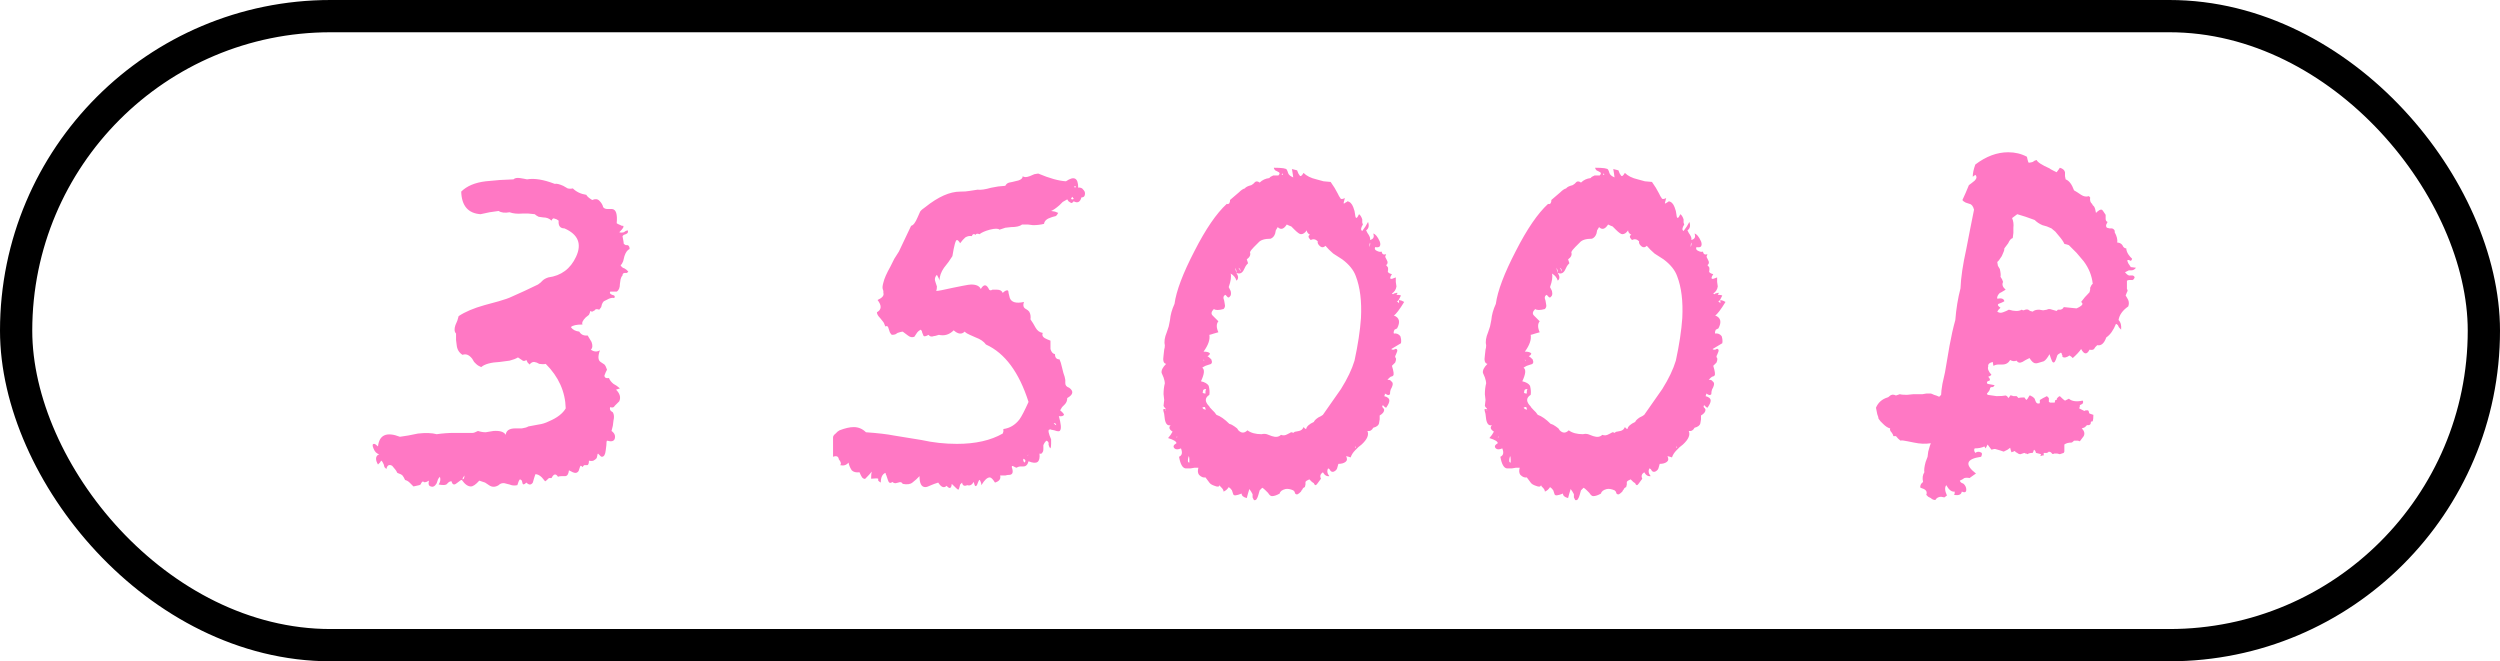 <?xml version="1.0" encoding="UTF-8"?> <svg xmlns="http://www.w3.org/2000/svg" width="155" height="41" viewBox="0 0 155 41" fill="none"><rect x="1" y="1" width="153" height="39" rx="19.5" stroke="black" stroke-width="2"></rect><path d="M23.155 27.8C23.075 27.613 23.088 27.52 23.195 27.52C23.248 27.52 23.328 27.573 23.435 27.68C23.515 26.96 23.968 26.76 24.795 27.08L25.315 27L25.915 26.88C26.395 26.827 26.782 26.84 27.075 26.92C27.448 26.867 27.808 26.84 28.155 26.84H29.315C29.368 26.84 29.475 26.8 29.635 26.72C29.795 26.773 29.955 26.8 30.115 26.8L30.355 26.76L30.595 26.72C30.995 26.693 31.248 26.773 31.355 26.96C31.382 26.693 31.582 26.56 31.955 26.56H32.355C32.542 26.533 32.675 26.493 32.755 26.44L33.395 26.32C33.608 26.293 33.822 26.227 34.035 26.12C34.542 25.907 34.888 25.64 35.075 25.32C35.048 24.28 34.635 23.36 33.835 22.56C33.728 22.587 33.595 22.587 33.435 22.56L33.275 22.48L33.115 22.44C33.008 22.44 32.915 22.493 32.835 22.6L32.795 22.56C32.768 22.533 32.742 22.507 32.715 22.48C32.688 22.427 32.662 22.373 32.635 22.32C32.528 22.4 32.435 22.4 32.355 22.32L32.235 22.24L32.115 22.16C31.982 22.24 31.808 22.307 31.595 22.36L30.995 22.44C30.435 22.467 30.048 22.573 29.835 22.76C29.702 22.707 29.595 22.64 29.515 22.56L29.395 22.44L29.275 22.24C29.088 22 28.888 21.92 28.675 22C28.462 21.867 28.342 21.667 28.315 21.4L28.275 21.08V20.68C28.168 20.573 28.155 20.4 28.235 20.16L28.355 19.88L28.435 19.6C28.835 19.333 29.368 19.107 30.035 18.92L30.915 18.68C31.288 18.573 31.555 18.48 31.715 18.4L32.515 18.04L33.355 17.64L33.515 17.52L33.635 17.4C33.715 17.32 33.835 17.253 33.995 17.2C34.795 17.093 35.368 16.667 35.715 15.92C36.088 15.12 35.848 14.533 34.995 14.16C34.728 14.16 34.608 14 34.635 13.68L34.515 13.6L34.395 13.56C34.315 13.507 34.248 13.547 34.195 13.68C34.062 13.547 33.888 13.48 33.675 13.48L33.395 13.44C33.288 13.387 33.208 13.333 33.155 13.28L32.755 13.24H32.395C32.075 13.267 31.808 13.24 31.595 13.16C31.302 13.213 31.075 13.187 30.915 13.08L30.355 13.16L29.795 13.28C29.022 13.227 28.622 12.76 28.595 11.88C28.942 11.533 29.448 11.32 30.115 11.24L30.995 11.16L31.835 11.12C31.915 11.04 32.048 11.013 32.235 11.04L32.475 11.08L32.675 11.12C33.128 11.04 33.702 11.133 34.395 11.4C34.502 11.373 34.675 11.413 34.915 11.52L35.195 11.68C35.302 11.707 35.408 11.707 35.515 11.68C35.728 11.893 36.008 12.027 36.355 12.08C36.382 12.16 36.502 12.267 36.715 12.4C36.902 12.32 37.048 12.333 37.155 12.44C37.288 12.573 37.368 12.707 37.395 12.84C37.448 12.92 37.542 12.96 37.675 12.96H37.955C38.195 12.987 38.288 13.28 38.235 13.84C38.262 13.867 38.342 13.907 38.475 13.96L38.555 14H38.635C38.662 14.027 38.662 14.067 38.635 14.12C38.608 14.173 38.528 14.267 38.395 14.4C38.475 14.427 38.568 14.427 38.675 14.4L38.795 14.32L38.915 14.28C38.968 14.387 38.928 14.467 38.795 14.52L38.675 14.56L38.595 14.64C38.648 14.907 38.675 15.067 38.675 15.12L38.795 15.2H38.915C38.995 15.227 39.035 15.307 39.035 15.44C38.902 15.493 38.795 15.64 38.715 15.88L38.635 16.2C38.582 16.333 38.528 16.413 38.475 16.44C38.528 16.547 38.608 16.613 38.715 16.64L38.835 16.72L38.955 16.84L38.875 16.92H38.755C38.648 16.92 38.595 16.973 38.595 17.08C38.542 17.133 38.502 17.213 38.475 17.32L38.435 17.6C38.435 17.84 38.368 18 38.235 18.08H37.835C37.782 18.16 37.822 18.227 37.955 18.28L38.075 18.32C38.128 18.373 38.128 18.427 38.075 18.48C37.995 18.453 37.888 18.467 37.755 18.52L37.595 18.6L37.435 18.68C37.382 18.733 37.342 18.8 37.315 18.88L37.275 19.04C37.248 19.067 37.208 19.12 37.155 19.2C36.995 19.147 36.902 19.16 36.875 19.24L36.795 19.28C36.742 19.333 36.675 19.333 36.595 19.28C36.595 19.333 36.568 19.413 36.515 19.52L36.315 19.68C36.128 19.867 36.062 20.013 36.115 20.12C35.742 20.12 35.502 20.173 35.395 20.28C35.502 20.44 35.675 20.533 35.915 20.56C36.022 20.747 36.195 20.827 36.435 20.8L36.555 21L36.675 21.2C36.755 21.413 36.742 21.573 36.635 21.68C36.822 21.813 37.008 21.827 37.195 21.72C37.062 22.093 37.075 22.333 37.235 22.44L37.355 22.52L37.475 22.6C37.528 22.653 37.582 22.76 37.635 22.92L37.555 23.08L37.475 23.28C37.475 23.413 37.568 23.467 37.755 23.44C37.808 23.573 37.902 23.693 38.035 23.8L38.235 23.92L38.435 24.08L38.195 24.16C38.435 24.4 38.502 24.64 38.395 24.88L38.235 25.04L38.115 25.16C38.062 25.267 37.968 25.293 37.835 25.24C37.782 25.373 37.835 25.48 37.995 25.56C38.075 25.693 38.088 25.867 38.035 26.08L37.995 26.4L37.915 26.72C38.102 26.853 38.168 27.013 38.115 27.2C38.062 27.36 37.902 27.4 37.635 27.32C37.608 27.347 37.595 27.44 37.595 27.6L37.555 27.92C37.528 28.187 37.448 28.32 37.315 28.32C37.288 28.32 37.262 28.307 37.235 28.28L37.075 28.12C37.048 28.147 37.035 28.187 37.035 28.24L36.995 28.4L36.915 28.48L36.795 28.56C36.715 28.587 36.622 28.587 36.515 28.56C36.515 28.747 36.475 28.84 36.395 28.84H36.235C36.208 28.84 36.168 28.88 36.115 28.96C36.035 28.853 35.982 28.853 35.955 28.96L35.915 29.08L35.875 29.2C35.822 29.28 35.755 29.32 35.675 29.32C35.595 29.32 35.462 29.267 35.275 29.16C35.248 29.4 35.168 29.52 35.035 29.52H34.835C34.728 29.52 34.648 29.533 34.595 29.56C34.462 29.347 34.328 29.373 34.195 29.64H34.035C33.902 29.773 33.822 29.84 33.795 29.84L33.595 29.6C33.462 29.467 33.328 29.4 33.195 29.4L33.115 29.64L33.035 29.92C32.928 30.08 32.795 30.08 32.635 29.92C32.502 30.053 32.422 30.067 32.395 29.96L32.355 29.8C32.302 29.747 32.262 29.72 32.235 29.72C32.182 29.773 32.128 29.893 32.075 30.08C31.942 30.107 31.822 30.107 31.715 30.08L31.595 30.04L31.435 30C31.222 29.92 31.048 29.947 30.915 30.08C30.702 30.213 30.502 30.213 30.315 30.08L30.075 29.92L29.715 29.8C29.502 30.04 29.328 30.16 29.195 30.16C29.008 30.16 28.822 30.027 28.635 29.76C28.582 29.76 28.528 29.787 28.475 29.84L28.315 29.96C28.155 30.093 28.048 30.053 27.995 29.84C27.915 29.84 27.848 29.867 27.795 29.92L27.755 29.96L27.715 30C27.662 30.08 27.488 30.093 27.195 30.04C27.302 29.88 27.328 29.72 27.275 29.56C27.222 29.613 27.182 29.667 27.155 29.72L27.115 29.84L27.075 29.96C26.968 30.147 26.848 30.213 26.715 30.16C26.582 30.133 26.542 30.013 26.595 29.8L26.435 29.88C26.355 29.907 26.302 29.907 26.275 29.88C26.222 29.827 26.168 29.853 26.115 29.96L26.075 30.04L25.995 30.08C25.968 30.08 25.848 30.107 25.635 30.16L25.515 30.04L25.395 29.92C25.315 29.84 25.222 29.787 25.115 29.76L25.035 29.6L24.955 29.48C24.902 29.427 24.795 29.373 24.635 29.32C24.582 29.213 24.542 29.147 24.515 29.12L24.315 28.88C24.128 28.773 24.008 28.84 23.955 29.08L23.835 28.96L23.795 28.8C23.742 28.667 23.688 28.587 23.635 28.56L23.555 28.68L23.435 28.8C23.355 28.667 23.315 28.547 23.315 28.44C23.315 28.307 23.382 28.213 23.515 28.16C23.355 28.133 23.235 28.013 23.155 27.8ZM28.795 29.48C28.715 29.587 28.675 29.667 28.675 29.72C28.755 29.72 28.795 29.64 28.795 29.48ZM51.649 28.32V27.12C51.649 27.04 51.703 26.96 51.809 26.88L51.929 26.76L52.049 26.68C52.396 26.547 52.689 26.48 52.929 26.48C53.223 26.48 53.476 26.587 53.689 26.8C54.436 26.853 55.009 26.92 55.409 27L57.129 27.28C57.849 27.44 58.583 27.52 59.329 27.52C60.476 27.52 61.423 27.307 62.169 26.88L62.209 26.76V26.6C62.609 26.547 62.943 26.347 63.209 26C63.343 25.813 63.529 25.453 63.769 24.92C63.183 23.08 62.303 21.893 61.129 21.36C60.996 21.173 60.783 21.027 60.489 20.92L60.129 20.76C59.996 20.707 59.889 20.64 59.809 20.56C59.623 20.747 59.396 20.72 59.129 20.48C58.863 20.747 58.556 20.84 58.209 20.76C58.049 20.813 57.943 20.84 57.889 20.84C57.756 20.893 57.649 20.867 57.569 20.76C57.383 20.867 57.276 20.88 57.249 20.8L57.169 20.6C57.169 20.547 57.143 20.493 57.089 20.44C56.983 20.493 56.903 20.56 56.849 20.64L56.769 20.76L56.689 20.88C56.556 20.933 56.423 20.907 56.289 20.8L56.129 20.68L55.969 20.56C55.916 20.56 55.809 20.587 55.649 20.64L55.529 20.72C55.476 20.747 55.396 20.76 55.289 20.76C55.236 20.707 55.196 20.653 55.169 20.6L55.089 20.36C55.063 20.227 54.996 20.187 54.889 20.24C54.836 20.08 54.783 19.973 54.729 19.92L54.569 19.72C54.436 19.587 54.369 19.467 54.369 19.36C54.663 19.2 54.676 18.947 54.409 18.6C54.703 18.467 54.823 18.32 54.769 18.16V18.04L54.729 17.92C54.703 17.84 54.716 17.707 54.769 17.52C54.823 17.28 54.969 16.947 55.209 16.52L55.449 16.04L55.729 15.6C56.103 14.8 56.356 14.267 56.489 14C56.623 13.973 56.756 13.8 56.889 13.48L57.049 13.12C57.103 13.04 57.209 12.947 57.369 12.84C58.169 12.2 58.889 11.88 59.529 11.88C59.769 11.88 59.956 11.867 60.089 11.84L60.609 11.76C60.796 11.787 61.076 11.747 61.449 11.64L61.889 11.56L62.329 11.52C62.383 11.413 62.463 11.347 62.569 11.32L62.769 11.28L62.929 11.24C63.249 11.187 63.409 11.08 63.409 10.92C63.489 11 63.636 11 63.849 10.92L64.129 10.8L64.369 10.76C65.063 11.053 65.636 11.213 66.089 11.24C66.596 10.893 66.849 11.027 66.849 11.64C66.903 11.613 66.983 11.627 67.089 11.68C67.169 11.76 67.223 11.827 67.249 11.88C67.276 11.96 67.276 12.04 67.249 12.12C67.223 12.2 67.156 12.24 67.049 12.24C66.969 12.533 66.809 12.613 66.569 12.48C66.489 12.587 66.423 12.613 66.369 12.56L66.249 12.48L66.169 12.36L65.889 12.52L65.689 12.72C65.476 12.907 65.303 13.027 65.169 13.08L65.409 13.12L65.609 13.2C65.556 13.307 65.503 13.373 65.449 13.4L65.289 13.44L65.169 13.48C64.903 13.56 64.756 13.693 64.729 13.88C64.516 13.933 64.289 13.96 64.049 13.96L63.729 13.92H63.369C63.236 14.027 63.009 14.08 62.689 14.08L62.329 14.12L61.969 14.24C61.889 14.16 61.689 14.16 61.369 14.24C61.076 14.32 60.863 14.413 60.729 14.52C60.596 14.467 60.516 14.48 60.489 14.56C60.383 14.48 60.303 14.507 60.249 14.64C60.116 14.613 59.983 14.64 59.849 14.72L59.689 14.88L59.529 15.08C59.449 14.947 59.383 14.88 59.329 14.88C59.249 14.88 59.156 15.213 59.049 15.88L58.809 16.24L58.529 16.6C58.343 16.867 58.249 17.133 58.249 17.4C58.249 17.347 58.196 17.227 58.089 17.04C57.956 17.173 57.929 17.333 58.009 17.52L58.089 17.76C58.089 17.867 58.076 17.96 58.049 18.04C58.156 18.04 58.503 17.973 59.089 17.84L59.689 17.72C59.956 17.667 60.129 17.64 60.209 17.64C60.529 17.64 60.729 17.733 60.809 17.92C60.996 17.6 61.169 17.613 61.329 17.96C61.383 18.013 61.449 18.013 61.529 17.96H61.809C61.996 17.96 62.116 18.027 62.169 18.16C62.276 18.053 62.369 18 62.449 18C62.503 18 62.529 18.053 62.529 18.16L62.569 18.32L62.609 18.48C62.716 18.747 63.009 18.827 63.489 18.72C63.409 18.933 63.449 19.08 63.609 19.16L63.729 19.24L63.809 19.32C63.889 19.453 63.916 19.613 63.889 19.8L64.049 20.04L64.209 20.32C64.316 20.507 64.463 20.613 64.649 20.64C64.596 20.773 64.636 20.88 64.769 20.96L64.929 21.04L65.129 21.12V21.64C65.183 21.827 65.276 21.933 65.409 21.96C65.409 22.173 65.503 22.28 65.689 22.28C65.743 22.387 65.796 22.56 65.849 22.8L65.929 23.12L66.009 23.36L66.049 23.56V23.76C66.049 23.893 66.129 23.987 66.289 24.04C66.583 24.253 66.543 24.467 66.169 24.68C66.169 24.84 66.116 24.973 66.009 25.08L65.849 25.24L65.729 25.44C65.889 25.573 65.969 25.667 65.969 25.72C65.916 25.8 65.809 25.827 65.649 25.8C65.783 26.28 65.809 26.573 65.729 26.68C65.703 26.76 65.583 26.76 65.369 26.68L65.169 26.64C65.143 26.613 65.103 26.613 65.049 26.64C64.969 26.667 65.009 26.867 65.169 27.24V27.52C65.169 27.653 65.156 27.747 65.129 27.8C65.076 27.747 65.049 27.707 65.049 27.68L65.009 27.56C65.036 27.453 64.996 27.373 64.889 27.32C64.809 27.373 64.743 27.467 64.689 27.6V27.84C64.689 27.947 64.663 28.027 64.609 28.08C64.583 28.133 64.529 28.147 64.449 28.12C64.476 28.387 64.436 28.56 64.329 28.64C64.223 28.72 64.036 28.707 63.769 28.6C63.716 28.813 63.609 28.92 63.449 28.92H63.249C63.196 28.92 63.116 28.947 63.009 29L62.929 28.96L62.849 28.92C62.769 28.867 62.729 28.88 62.729 28.96C62.836 29.253 62.796 29.413 62.609 29.44C62.503 29.44 62.409 29.453 62.329 29.48H62.009C62.063 29.693 61.956 29.84 61.689 29.92C61.556 29.707 61.449 29.6 61.369 29.6C61.209 29.6 61.036 29.76 60.849 30.08C60.849 30 60.823 29.907 60.769 29.8C60.743 29.72 60.703 29.747 60.649 29.88C60.596 30.04 60.556 30.12 60.529 30.12C60.503 30.147 60.476 30.147 60.449 30.12C60.423 30.067 60.396 29.987 60.369 29.88C60.263 30.067 60.129 30.133 59.969 30.08C59.783 30.16 59.676 30.107 59.649 29.92L59.529 30.04L59.489 30.2C59.463 30.307 59.436 30.36 59.409 30.36C59.383 30.36 59.249 30.24 59.009 30C58.983 30.293 58.876 30.333 58.689 30.12C58.529 30.28 58.356 30.213 58.169 29.92L57.929 30L57.729 30.08C57.569 30.16 57.449 30.2 57.369 30.2C57.129 30.2 57.009 29.973 57.009 29.52L56.809 29.72L56.569 29.92C56.436 30.027 56.236 30.053 55.969 30C55.916 29.893 55.823 29.867 55.689 29.92L55.529 29.96C55.449 29.96 55.383 29.933 55.329 29.88C55.196 29.987 55.103 29.947 55.049 29.76L54.969 29.52C54.969 29.493 54.956 29.467 54.929 29.44C54.929 29.387 54.916 29.347 54.889 29.32C54.703 29.4 54.609 29.6 54.609 29.92C54.556 29.893 54.503 29.853 54.449 29.8V29.68C54.423 29.653 54.276 29.653 54.009 29.68C54.009 29.467 54.023 29.32 54.049 29.24C53.969 29.347 53.836 29.493 53.649 29.68C53.596 29.707 53.529 29.68 53.449 29.6C53.396 29.52 53.343 29.413 53.289 29.28C53.076 29.307 52.916 29.267 52.809 29.16C52.703 29 52.636 28.84 52.609 28.68C52.476 28.84 52.303 28.893 52.089 28.84C52.169 28.76 52.143 28.64 52.009 28.48C51.983 28.293 51.863 28.24 51.649 28.32ZM63.529 28.68C63.609 28.573 63.583 28.493 63.449 28.44C63.423 28.547 63.449 28.627 63.529 28.68ZM66.409 12.32L66.449 12.36H66.529L66.569 12.32C66.569 12.293 66.556 12.28 66.529 12.28L66.489 12.2C66.436 12.253 66.409 12.293 66.409 12.32ZM65.489 26.36C65.463 26.253 65.409 26.213 65.329 26.24C65.356 26.267 65.383 26.293 65.409 26.32C65.436 26.347 65.463 26.36 65.489 26.36ZM66.609 11.56C66.609 11.587 66.623 11.613 66.649 11.64L66.689 11.6C66.689 11.52 66.663 11.507 66.609 11.56ZM63.689 28.24C63.716 28.24 63.743 28.227 63.769 28.2C63.743 28.2 63.716 28.213 63.689 28.24ZM72.14 23.4L72.02 23.12C71.993 22.96 72.087 22.773 72.3 22.56C72.14 22.533 72.087 22.36 72.14 22.04L72.18 21.68C72.207 21.6 72.22 21.507 72.22 21.4C72.167 21.187 72.207 20.92 72.34 20.6L72.46 20.24L72.54 19.84C72.567 19.52 72.66 19.187 72.82 18.84C72.927 18.04 73.34 16.947 74.06 15.56C74.753 14.2 75.42 13.227 76.06 12.64C76.113 12.667 76.167 12.653 76.22 12.6L76.26 12.48V12.4L76.54 12.16L76.82 11.92C76.953 11.787 77.073 11.707 77.18 11.68C77.233 11.6 77.367 11.533 77.58 11.48L77.7 11.4L77.82 11.28C77.9 11.227 77.993 11.24 78.1 11.32C78.26 11.16 78.46 11.067 78.7 11.04C78.727 10.987 78.807 10.933 78.94 10.88H79.26C79.367 10.773 79.353 10.693 79.22 10.64L79.06 10.56C79.007 10.507 78.98 10.453 78.98 10.4C79.487 10.4 79.753 10.44 79.78 10.52L79.82 10.6L79.86 10.72C79.887 10.827 79.993 10.92 80.18 11L80.14 10.72L80.1 10.48L80.42 10.56L80.5 10.76L80.58 10.88C80.633 10.96 80.713 10.907 80.82 10.72C81.007 10.907 81.273 11.04 81.62 11.12L82.06 11.24L82.5 11.28L82.74 11.64L82.94 12L83.02 12.16L83.1 12.28C83.127 12.36 83.22 12.36 83.38 12.28L83.34 12.44L83.3 12.6C83.327 12.627 83.367 12.613 83.42 12.56L83.5 12.52L83.54 12.48C83.7 12.507 83.82 12.627 83.9 12.84L83.98 13.08L84.02 13.32C84.047 13.587 84.127 13.573 84.26 13.28C84.34 13.333 84.407 13.44 84.46 13.6V13.8L84.5 13.92C84.367 14.133 84.353 14.267 84.46 14.32L84.66 14.04L84.82 13.76C84.9 14 84.86 14.173 84.7 14.28L84.78 14.44L84.86 14.56C84.94 14.693 84.967 14.8 84.94 14.88C85.153 14.827 85.22 14.693 85.14 14.48C85.273 14.507 85.407 14.667 85.54 14.96C85.593 15.093 85.593 15.2 85.54 15.28C85.487 15.333 85.393 15.347 85.26 15.32C85.207 15.427 85.247 15.507 85.38 15.56C85.487 15.613 85.58 15.627 85.66 15.6C85.687 15.76 85.78 15.813 85.94 15.76C85.887 15.867 85.873 15.933 85.9 15.96L85.98 16.12C86.06 16.253 86.047 16.36 85.94 16.44C85.993 16.493 86.033 16.547 86.06 16.6V16.76C86.007 16.867 86.087 16.947 86.3 17C86.193 17.16 86.167 17.253 86.22 17.28C86.247 17.307 86.353 17.28 86.54 17.2V17.48L86.58 17.76C86.553 17.947 86.46 18.093 86.3 18.2C86.353 18.253 86.393 18.253 86.42 18.2L86.58 18.16C86.66 18.133 86.66 18.173 86.58 18.28C86.713 18.28 86.807 18.293 86.86 18.32L86.74 18.56C86.687 18.667 86.633 18.693 86.58 18.64L86.66 18.72L86.74 18.8V18.6L86.9 18.64L87.06 18.72C86.767 19.2 86.553 19.48 86.42 19.56C86.767 19.693 86.833 19.96 86.62 20.36L86.54 20.4L86.46 20.44C86.407 20.547 86.393 20.627 86.42 20.68C86.58 20.653 86.713 20.707 86.82 20.84C86.873 21 86.887 21.147 86.86 21.28L86.26 21.64C86.287 21.667 86.313 21.68 86.34 21.68H86.42C86.5 21.627 86.553 21.613 86.58 21.64C86.633 21.667 86.647 21.72 86.62 21.8L86.54 22C86.487 22.08 86.487 22.147 86.54 22.2C86.567 22.253 86.553 22.347 86.5 22.48L86.3 22.68C86.407 23.027 86.433 23.227 86.38 23.28L86.34 23.32L86.22 23.36C86.14 23.413 86.073 23.48 86.02 23.56C86.127 23.533 86.207 23.56 86.26 23.64C86.34 23.693 86.367 23.773 86.34 23.88L86.3 24L86.22 24.16C86.193 24.24 86.18 24.333 86.18 24.44C86.127 24.493 86.073 24.507 86.02 24.48L85.94 24.44L85.86 24.4V24.48L85.82 24.56C86.033 24.613 86.14 24.707 86.14 24.84C86.14 24.947 86.073 25.093 85.94 25.28L85.86 25.24C85.807 25.187 85.767 25.147 85.74 25.12C85.687 25.173 85.687 25.227 85.74 25.28L85.78 25.32L85.82 25.4C85.82 25.533 85.727 25.653 85.54 25.76V26L85.5 26.24C85.473 26.373 85.353 26.467 85.14 26.52C85.06 26.68 84.94 26.747 84.78 26.72C84.887 26.96 84.767 27.24 84.42 27.56L84.22 27.72L84.02 27.92C83.887 28.053 83.793 28.2 83.74 28.36L83.62 28.32L83.46 28.28C83.54 28.44 83.527 28.56 83.42 28.64C83.313 28.72 83.167 28.76 82.98 28.76L82.9 29.04C82.873 29.12 82.807 29.187 82.7 29.24C82.62 29.267 82.553 29.253 82.5 29.2L82.42 29.08L82.34 29.04C82.26 29.2 82.287 29.36 82.42 29.52C82.26 29.547 82.127 29.467 82.02 29.28C81.86 29.387 81.82 29.52 81.9 29.68C81.713 29.947 81.607 30.08 81.58 30.08C81.527 30.08 81.487 30.04 81.46 29.96L81.34 29.88L81.18 29.72C81.047 29.773 80.967 29.827 80.94 29.88V30.04L80.9 30.2C80.82 30.227 80.767 30.28 80.74 30.36L80.7 30.4L80.66 30.48C80.58 30.56 80.513 30.613 80.46 30.64C80.407 30.667 80.353 30.653 80.3 30.6L80.26 30.48L80.18 30.4C79.993 30.32 79.833 30.293 79.7 30.32C79.487 30.373 79.367 30.467 79.34 30.6C79.153 30.707 78.993 30.76 78.86 30.76C78.78 30.76 78.7 30.693 78.62 30.56L78.46 30.4C78.38 30.32 78.313 30.267 78.26 30.24L78.1 30.4L78.02 30.68C77.993 30.787 77.953 30.88 77.9 30.96C77.847 31.013 77.793 31.027 77.74 31L77.66 30.84V30.64C77.607 30.533 77.54 30.427 77.46 30.32C77.407 30.48 77.353 30.667 77.3 30.88C77.087 30.827 76.98 30.733 76.98 30.6C76.66 30.733 76.487 30.747 76.46 30.64L76.42 30.52L76.38 30.4C76.327 30.32 76.26 30.253 76.18 30.2C76.1 30.333 75.993 30.427 75.86 30.48C75.86 30.4 75.82 30.32 75.74 30.24L75.66 30.16L75.62 30.08C75.593 30.187 75.487 30.2 75.3 30.12C75.14 30.067 75.033 30 74.98 29.92L74.86 29.76L74.74 29.6C74.607 29.627 74.473 29.573 74.34 29.44C74.26 29.333 74.247 29.187 74.3 29H74.06L73.82 29.04H73.5C73.313 29.013 73.18 28.773 73.1 28.32C73.287 28.24 73.327 28.067 73.22 27.8C73.033 27.88 72.9 27.88 72.82 27.8C72.713 27.693 72.753 27.587 72.94 27.48C72.94 27.373 72.767 27.267 72.42 27.16L72.58 26.96L72.7 26.76C72.487 26.627 72.447 26.493 72.58 26.36C72.393 26.413 72.273 26.293 72.22 26L72.18 25.68C72.18 25.653 72.167 25.6 72.14 25.52C72.14 25.467 72.127 25.427 72.1 25.4L72.18 25.36H72.26V25.48C72.287 25.453 72.287 25.4 72.26 25.32L72.18 25.24L72.14 25.16L72.18 24.8L72.14 24.44C72.14 24.2 72.167 23.973 72.22 23.76C72.22 23.68 72.193 23.56 72.14 23.4ZM74.94 23.92C74.993 24.133 75.007 24.32 74.98 24.48C74.687 24.667 74.687 24.907 74.98 25.2C74.98 25.227 75.047 25.307 75.18 25.44L75.3 25.56L75.42 25.72C75.66 25.8 75.927 25.987 76.22 26.28C76.327 26.307 76.433 26.36 76.54 26.44L76.7 26.56L76.78 26.68C76.967 26.867 77.153 26.867 77.34 26.68C77.553 26.84 77.847 26.92 78.22 26.92C78.327 26.893 78.433 26.893 78.54 26.92L78.86 27.04C79.1 27.12 79.287 27.093 79.42 26.96C79.553 27.013 79.687 27 79.82 26.92L79.98 26.84C80.033 26.787 80.1 26.787 80.18 26.84C80.233 26.787 80.287 26.76 80.34 26.76L80.54 26.72C80.673 26.693 80.767 26.613 80.82 26.48C80.847 26.507 80.873 26.533 80.9 26.56C80.927 26.587 80.953 26.6 80.98 26.6C81.007 26.44 81.167 26.293 81.46 26.16C81.487 26.08 81.58 25.987 81.74 25.88L81.9 25.8L82.02 25.72L82.58 24.92L83.14 24.12C83.54 23.48 83.82 22.893 83.98 22.36C84.193 21.373 84.327 20.493 84.38 19.72C84.433 18.68 84.327 17.813 84.06 17.12C83.927 16.747 83.647 16.4 83.22 16.08L82.66 15.72C82.473 15.56 82.313 15.4 82.18 15.24C82.073 15.347 81.967 15.36 81.86 15.28C81.727 15.173 81.673 15.067 81.7 14.96C81.567 14.827 81.42 14.8 81.26 14.88C81.1 14.72 81.087 14.613 81.22 14.56C81.087 14.48 81.02 14.387 81.02 14.28C80.913 14.44 80.793 14.52 80.66 14.52C80.58 14.52 80.447 14.427 80.26 14.24L80.06 14.04C79.98 14.013 79.887 13.973 79.78 13.92C79.593 14.213 79.407 14.267 79.22 14.08L79.1 14.28L79.06 14.48C79.007 14.64 78.913 14.747 78.78 14.8C78.407 14.8 78.153 14.88 78.02 15.04L77.9 15.16L77.74 15.32C77.607 15.453 77.527 15.56 77.5 15.64C77.553 15.8 77.487 15.947 77.3 16.08L77.38 16.32C77.3 16.4 77.247 16.467 77.22 16.52L77.1 16.76C76.993 16.947 76.847 17 76.66 16.92C76.793 17.133 76.793 17.293 76.66 17.4C76.607 17.213 76.487 17.067 76.3 16.96C76.353 17.147 76.313 17.427 76.18 17.8C76.207 17.853 76.247 17.933 76.3 18.04C76.327 18.147 76.327 18.24 76.3 18.32C76.247 18.4 76.207 18.44 76.18 18.44C76.153 18.467 76.087 18.413 75.98 18.28C75.847 18.333 75.82 18.453 75.9 18.64L75.94 18.88C75.967 18.987 75.94 19.08 75.86 19.16C75.567 19.24 75.367 19.24 75.26 19.16C75.1 19.32 75.073 19.453 75.18 19.56L75.34 19.72L75.54 19.92C75.407 20.08 75.407 20.307 75.54 20.6L75.26 20.68C75.1 20.733 75.007 20.76 74.98 20.76C75.033 21.053 74.913 21.4 74.62 21.8C74.833 21.8 74.967 21.84 75.02 21.92C74.993 22 74.94 22.053 74.86 22.08C74.913 22.107 74.993 22.173 75.1 22.28C75.18 22.467 75.14 22.573 74.98 22.6L74.74 22.68C74.633 22.733 74.567 22.773 74.54 22.8C74.7 22.907 74.673 23.187 74.46 23.64C74.7 23.693 74.86 23.787 74.94 23.92ZM74.78 24.12C74.7 24.12 74.647 24.133 74.62 24.16C74.593 24.187 74.58 24.227 74.58 24.28C74.553 24.307 74.553 24.333 74.58 24.36C74.607 24.387 74.66 24.4 74.74 24.4V24.24L74.78 24.12ZM74.7 25.24H74.62L74.54 25.28L74.62 25.36L74.74 25.4C74.767 25.4 74.767 25.387 74.74 25.36C74.74 25.307 74.727 25.267 74.7 25.24ZM73.74 28.68V28.48C73.74 28.373 73.727 28.307 73.7 28.28C73.62 28.547 73.633 28.68 73.74 28.68ZM76.66 16.92V16.8C76.66 16.773 76.633 16.707 76.58 16.6C76.58 16.653 76.607 16.76 76.66 16.92ZM76.78 16.6L76.86 16.72L76.9 16.84C76.927 16.733 76.887 16.653 76.78 16.6ZM84.9 15.32C84.953 15.187 84.967 15.093 84.94 15.04C84.913 15.093 84.9 15.187 84.9 15.32ZM74.66 22.4C74.66 22.347 74.647 22.307 74.62 22.28C74.62 22.333 74.633 22.373 74.66 22.4ZM79.54 10.84C79.54 10.787 79.527 10.76 79.5 10.76C79.447 10.813 79.46 10.84 79.54 10.84ZM72.94 27.12H72.98V27.04L72.94 27.12ZM84.02 27.68V27.76H84.06C84.06 27.707 84.047 27.68 84.02 27.68ZM92.062 23.4L91.942 23.12C91.915 22.96 92.008 22.773 92.222 22.56C92.062 22.533 92.008 22.36 92.062 22.04L92.102 21.68C92.129 21.6 92.142 21.507 92.142 21.4C92.088 21.187 92.129 20.92 92.262 20.6L92.382 20.24L92.462 19.84C92.489 19.52 92.582 19.187 92.742 18.84C92.849 18.04 93.262 16.947 93.982 15.56C94.675 14.2 95.342 13.227 95.982 12.64C96.035 12.667 96.088 12.653 96.142 12.6L96.182 12.48V12.4L96.462 12.16L96.742 11.92C96.875 11.787 96.995 11.707 97.102 11.68C97.155 11.6 97.288 11.533 97.502 11.48L97.622 11.4L97.742 11.28C97.822 11.227 97.915 11.24 98.022 11.32C98.182 11.16 98.382 11.067 98.622 11.04C98.648 10.987 98.728 10.933 98.862 10.88H99.182C99.288 10.773 99.275 10.693 99.142 10.64L98.982 10.56C98.928 10.507 98.902 10.453 98.902 10.4C99.409 10.4 99.675 10.44 99.702 10.52L99.742 10.6L99.782 10.72C99.808 10.827 99.915 10.92 100.102 11L100.062 10.72L100.022 10.48L100.342 10.56L100.422 10.76L100.502 10.88C100.555 10.96 100.635 10.907 100.742 10.72C100.929 10.907 101.195 11.04 101.542 11.12L101.982 11.24L102.422 11.28L102.662 11.64L102.862 12L102.942 12.16L103.022 12.28C103.049 12.36 103.142 12.36 103.302 12.28L103.262 12.44L103.222 12.6C103.249 12.627 103.289 12.613 103.342 12.56L103.422 12.52L103.462 12.48C103.622 12.507 103.742 12.627 103.822 12.84L103.902 13.08L103.942 13.32C103.969 13.587 104.049 13.573 104.182 13.28C104.262 13.333 104.329 13.44 104.382 13.6V13.8L104.422 13.92C104.289 14.133 104.275 14.267 104.382 14.32L104.582 14.04L104.742 13.76C104.822 14 104.782 14.173 104.622 14.28L104.702 14.44L104.782 14.56C104.862 14.693 104.889 14.8 104.862 14.88C105.075 14.827 105.142 14.693 105.062 14.48C105.195 14.507 105.329 14.667 105.462 14.96C105.515 15.093 105.515 15.2 105.462 15.28C105.409 15.333 105.315 15.347 105.182 15.32C105.129 15.427 105.169 15.507 105.302 15.56C105.409 15.613 105.502 15.627 105.582 15.6C105.609 15.76 105.702 15.813 105.862 15.76C105.809 15.867 105.795 15.933 105.822 15.96L105.902 16.12C105.982 16.253 105.969 16.36 105.862 16.44C105.915 16.493 105.955 16.547 105.982 16.6V16.76C105.929 16.867 106.009 16.947 106.222 17C106.115 17.16 106.089 17.253 106.142 17.28C106.169 17.307 106.275 17.28 106.462 17.2V17.48L106.502 17.76C106.475 17.947 106.382 18.093 106.222 18.2C106.275 18.253 106.315 18.253 106.342 18.2L106.502 18.16C106.582 18.133 106.582 18.173 106.502 18.28C106.635 18.28 106.729 18.293 106.782 18.32L106.662 18.56C106.609 18.667 106.555 18.693 106.502 18.64L106.582 18.72L106.662 18.8V18.6L106.822 18.64L106.982 18.72C106.689 19.2 106.475 19.48 106.342 19.56C106.689 19.693 106.755 19.96 106.542 20.36L106.462 20.4L106.382 20.44C106.329 20.547 106.315 20.627 106.342 20.68C106.502 20.653 106.635 20.707 106.742 20.84C106.795 21 106.809 21.147 106.782 21.28L106.182 21.64C106.209 21.667 106.235 21.68 106.262 21.68H106.342C106.422 21.627 106.475 21.613 106.502 21.64C106.555 21.667 106.569 21.72 106.542 21.8L106.462 22C106.409 22.08 106.409 22.147 106.462 22.2C106.489 22.253 106.475 22.347 106.422 22.48L106.222 22.68C106.329 23.027 106.355 23.227 106.302 23.28L106.262 23.32L106.142 23.36C106.062 23.413 105.995 23.48 105.942 23.56C106.049 23.533 106.129 23.56 106.182 23.64C106.262 23.693 106.289 23.773 106.262 23.88L106.222 24L106.142 24.16C106.115 24.24 106.102 24.333 106.102 24.44C106.049 24.493 105.995 24.507 105.942 24.48L105.862 24.44L105.782 24.4V24.48L105.742 24.56C105.955 24.613 106.062 24.707 106.062 24.84C106.062 24.947 105.995 25.093 105.862 25.28L105.782 25.24C105.729 25.187 105.689 25.147 105.662 25.12C105.609 25.173 105.609 25.227 105.662 25.28L105.702 25.32L105.742 25.4C105.742 25.533 105.649 25.653 105.462 25.76V26L105.422 26.24C105.395 26.373 105.275 26.467 105.062 26.52C104.982 26.68 104.862 26.747 104.702 26.72C104.809 26.96 104.689 27.24 104.342 27.56L104.142 27.72L103.942 27.92C103.809 28.053 103.715 28.2 103.662 28.36L103.542 28.32L103.382 28.28C103.462 28.44 103.449 28.56 103.342 28.64C103.235 28.72 103.089 28.76 102.902 28.76L102.822 29.04C102.795 29.12 102.729 29.187 102.622 29.24C102.542 29.267 102.475 29.253 102.422 29.2L102.342 29.08L102.262 29.04C102.182 29.2 102.209 29.36 102.342 29.52C102.182 29.547 102.049 29.467 101.942 29.28C101.782 29.387 101.742 29.52 101.822 29.68C101.635 29.947 101.529 30.08 101.502 30.08C101.449 30.08 101.409 30.04 101.382 29.96L101.262 29.88L101.102 29.72C100.969 29.773 100.889 29.827 100.862 29.88V30.04L100.822 30.2C100.742 30.227 100.689 30.28 100.662 30.36L100.622 30.4L100.582 30.48C100.502 30.56 100.435 30.613 100.382 30.64C100.329 30.667 100.275 30.653 100.222 30.6L100.182 30.48L100.102 30.4C99.915 30.32 99.755 30.293 99.622 30.32C99.409 30.373 99.288 30.467 99.262 30.6C99.075 30.707 98.915 30.76 98.782 30.76C98.702 30.76 98.622 30.693 98.542 30.56L98.382 30.4C98.302 30.32 98.235 30.267 98.182 30.24L98.022 30.4L97.942 30.68C97.915 30.787 97.875 30.88 97.822 30.96C97.769 31.013 97.715 31.027 97.662 31L97.582 30.84V30.64C97.528 30.533 97.462 30.427 97.382 30.32C97.329 30.48 97.275 30.667 97.222 30.88C97.008 30.827 96.902 30.733 96.902 30.6C96.582 30.733 96.409 30.747 96.382 30.64L96.342 30.52L96.302 30.4C96.249 30.32 96.182 30.253 96.102 30.2C96.022 30.333 95.915 30.427 95.782 30.48C95.782 30.4 95.742 30.32 95.662 30.24L95.582 30.16L95.542 30.08C95.515 30.187 95.409 30.2 95.222 30.12C95.062 30.067 94.955 30 94.902 29.92L94.782 29.76L94.662 29.6C94.528 29.627 94.395 29.573 94.262 29.44C94.182 29.333 94.168 29.187 94.222 29H93.982L93.742 29.04H93.422C93.235 29.013 93.102 28.773 93.022 28.32C93.209 28.24 93.249 28.067 93.142 27.8C92.955 27.88 92.822 27.88 92.742 27.8C92.635 27.693 92.675 27.587 92.862 27.48C92.862 27.373 92.689 27.267 92.342 27.16L92.502 26.96L92.622 26.76C92.409 26.627 92.368 26.493 92.502 26.36C92.315 26.413 92.195 26.293 92.142 26L92.102 25.68C92.102 25.653 92.088 25.6 92.062 25.52C92.062 25.467 92.049 25.427 92.022 25.4L92.102 25.36H92.182V25.48C92.209 25.453 92.209 25.4 92.182 25.32L92.102 25.24L92.062 25.16L92.102 24.8L92.062 24.44C92.062 24.2 92.088 23.973 92.142 23.76C92.142 23.68 92.115 23.56 92.062 23.4ZM94.862 23.92C94.915 24.133 94.928 24.32 94.902 24.48C94.609 24.667 94.609 24.907 94.902 25.2C94.902 25.227 94.969 25.307 95.102 25.44L95.222 25.56L95.342 25.72C95.582 25.8 95.849 25.987 96.142 26.28C96.249 26.307 96.355 26.36 96.462 26.44L96.622 26.56L96.702 26.68C96.888 26.867 97.075 26.867 97.262 26.68C97.475 26.84 97.769 26.92 98.142 26.92C98.249 26.893 98.355 26.893 98.462 26.92L98.782 27.04C99.022 27.12 99.209 27.093 99.342 26.96C99.475 27.013 99.609 27 99.742 26.92L99.902 26.84C99.955 26.787 100.022 26.787 100.102 26.84C100.155 26.787 100.209 26.76 100.262 26.76L100.462 26.72C100.595 26.693 100.689 26.613 100.742 26.48C100.769 26.507 100.795 26.533 100.822 26.56C100.849 26.587 100.875 26.6 100.902 26.6C100.929 26.44 101.089 26.293 101.382 26.16C101.409 26.08 101.502 25.987 101.662 25.88L101.822 25.8L101.942 25.72L102.502 24.92L103.062 24.12C103.462 23.48 103.742 22.893 103.902 22.36C104.115 21.373 104.249 20.493 104.302 19.72C104.355 18.68 104.249 17.813 103.982 17.12C103.849 16.747 103.569 16.4 103.142 16.08L102.582 15.72C102.395 15.56 102.235 15.4 102.102 15.24C101.995 15.347 101.889 15.36 101.782 15.28C101.649 15.173 101.595 15.067 101.622 14.96C101.489 14.827 101.342 14.8 101.182 14.88C101.022 14.72 101.009 14.613 101.142 14.56C101.009 14.48 100.942 14.387 100.942 14.28C100.835 14.44 100.715 14.52 100.582 14.52C100.502 14.52 100.369 14.427 100.182 14.24L99.982 14.04C99.902 14.013 99.808 13.973 99.702 13.92C99.515 14.213 99.329 14.267 99.142 14.08L99.022 14.28L98.982 14.48C98.928 14.64 98.835 14.747 98.702 14.8C98.329 14.8 98.075 14.88 97.942 15.04L97.822 15.16L97.662 15.32C97.528 15.453 97.448 15.56 97.422 15.64C97.475 15.8 97.409 15.947 97.222 16.08L97.302 16.32C97.222 16.4 97.168 16.467 97.142 16.52L97.022 16.76C96.915 16.947 96.769 17 96.582 16.92C96.715 17.133 96.715 17.293 96.582 17.4C96.528 17.213 96.409 17.067 96.222 16.96C96.275 17.147 96.235 17.427 96.102 17.8C96.129 17.853 96.168 17.933 96.222 18.04C96.249 18.147 96.249 18.24 96.222 18.32C96.168 18.4 96.129 18.44 96.102 18.44C96.075 18.467 96.008 18.413 95.902 18.28C95.769 18.333 95.742 18.453 95.822 18.64L95.862 18.88C95.888 18.987 95.862 19.08 95.782 19.16C95.489 19.24 95.288 19.24 95.182 19.16C95.022 19.32 94.995 19.453 95.102 19.56L95.262 19.72L95.462 19.92C95.329 20.08 95.329 20.307 95.462 20.6L95.182 20.68C95.022 20.733 94.928 20.76 94.902 20.76C94.955 21.053 94.835 21.4 94.542 21.8C94.755 21.8 94.888 21.84 94.942 21.92C94.915 22 94.862 22.053 94.782 22.08C94.835 22.107 94.915 22.173 95.022 22.28C95.102 22.467 95.062 22.573 94.902 22.6L94.662 22.68C94.555 22.733 94.489 22.773 94.462 22.8C94.622 22.907 94.595 23.187 94.382 23.64C94.622 23.693 94.782 23.787 94.862 23.92ZM94.702 24.12C94.622 24.12 94.569 24.133 94.542 24.16C94.515 24.187 94.502 24.227 94.502 24.28C94.475 24.307 94.475 24.333 94.502 24.36C94.528 24.387 94.582 24.4 94.662 24.4V24.24L94.702 24.12ZM94.622 25.24H94.542L94.462 25.28L94.542 25.36L94.662 25.4C94.689 25.4 94.689 25.387 94.662 25.36C94.662 25.307 94.648 25.267 94.622 25.24ZM93.662 28.68V28.48C93.662 28.373 93.648 28.307 93.622 28.28C93.542 28.547 93.555 28.68 93.662 28.68ZM96.582 16.92V16.8C96.582 16.773 96.555 16.707 96.502 16.6C96.502 16.653 96.528 16.76 96.582 16.92ZM96.702 16.6L96.782 16.72L96.822 16.84C96.849 16.733 96.808 16.653 96.702 16.6ZM104.822 15.32C104.875 15.187 104.889 15.093 104.862 15.04C104.835 15.093 104.822 15.187 104.822 15.32ZM94.582 22.4C94.582 22.347 94.569 22.307 94.542 22.28C94.542 22.333 94.555 22.373 94.582 22.4ZM99.462 10.84C99.462 10.787 99.448 10.76 99.422 10.76C99.368 10.813 99.382 10.84 99.462 10.84ZM92.862 27.12H92.902V27.04L92.862 27.12ZM103.942 27.68V27.76H103.982C103.982 27.707 103.969 27.68 103.942 27.68ZM129.59 17.84C129.643 17.707 129.696 17.627 129.75 17.6C129.696 17.093 129.51 16.627 129.19 16.2L128.75 15.68L128.27 15.2L128.15 15.16L127.99 15.12C127.936 14.987 127.816 14.813 127.63 14.6L127.43 14.36L127.19 14.16L126.91 14.04L126.63 13.96C126.443 13.88 126.283 13.773 126.15 13.64L125.59 13.44L125.07 13.28L124.91 13.4L124.75 13.52C124.83 13.707 124.856 13.907 124.83 14.12V14.44L124.79 14.76C124.683 14.787 124.59 14.893 124.51 15.08L124.39 15.24L124.27 15.4C124.27 15.48 124.256 15.547 124.23 15.6L124.11 15.88C123.976 16.093 123.883 16.213 123.83 16.24L123.87 16.48L123.99 16.68C124.043 16.92 124.056 17.08 124.03 17.16C124.11 17.267 124.163 17.373 124.19 17.48C124.11 17.64 124.163 17.8 124.35 17.96C124.296 17.987 124.23 18.027 124.15 18.08C124.07 18.133 124.016 18.16 123.99 18.16C123.856 18.293 123.803 18.413 123.83 18.52C124.096 18.467 124.243 18.52 124.27 18.68L124.11 18.76L123.91 18.84C123.83 18.893 123.87 18.973 124.03 19.08L123.91 19.2L123.83 19.32C123.936 19.4 124.056 19.413 124.19 19.36L124.39 19.28L124.55 19.2C124.896 19.307 125.163 19.307 125.35 19.2C125.376 19.227 125.416 19.24 125.47 19.24C125.576 19.187 125.67 19.173 125.75 19.2L125.87 19.28L126.03 19.32C126.11 19.24 126.243 19.2 126.43 19.2L126.67 19.24L126.91 19.2C126.99 19.147 127.096 19.147 127.23 19.2L127.51 19.28L127.59 19.2H127.75C127.856 19.173 127.923 19.12 127.95 19.04L128.35 19.08L128.75 19.12L128.91 19.04L129.03 18.96C129.136 18.88 129.136 18.8 129.03 18.72C129.163 18.533 129.336 18.333 129.55 18.12L129.59 17.96V17.84ZM131.99 16.76L131.75 16.88C131.883 17.04 131.99 17.107 132.07 17.08H132.23L132.31 17.12L132.35 17.2C132.296 17.333 132.23 17.387 132.15 17.36H131.99L131.87 17.4V17.92C131.923 17.973 131.923 18.04 131.87 18.12L131.79 18.32C131.843 18.4 131.896 18.493 131.95 18.6C132.003 18.733 132.003 18.867 131.95 19C131.603 19.24 131.403 19.52 131.35 19.84C131.483 19.973 131.536 20.173 131.51 20.44C131.403 20.333 131.35 20.267 131.35 20.24L131.31 20.16C131.256 20.107 131.216 20.08 131.19 20.08C131.03 20.48 130.83 20.76 130.59 20.92C130.456 21.293 130.27 21.453 130.03 21.4L129.91 21.52L129.83 21.64C129.776 21.693 129.683 21.707 129.55 21.68C129.39 22 129.216 21.987 129.03 21.64C128.923 21.8 128.75 21.987 128.51 22.2L128.43 22.12L128.31 22.04C128.123 22.173 127.976 22.2 127.87 22.12V22.04L127.83 21.96C127.83 21.907 127.816 21.88 127.79 21.88C127.79 21.853 127.776 21.853 127.75 21.88C127.643 21.933 127.576 21.987 127.55 22.04L127.47 22.28C127.39 22.493 127.31 22.533 127.23 22.4L127.15 22.2L127.07 21.96C126.936 22.2 126.816 22.347 126.71 22.4C126.39 22.507 126.216 22.547 126.19 22.52C126.083 22.52 125.963 22.413 125.83 22.2L125.59 22.32L125.39 22.44C125.23 22.52 125.11 22.493 125.03 22.36C124.896 22.413 124.763 22.4 124.63 22.32C124.523 22.507 124.363 22.6 124.15 22.6H123.87C123.79 22.6 123.696 22.627 123.59 22.68L123.55 22.44C123.336 22.493 123.243 22.587 123.27 22.72C123.216 22.853 123.283 23.027 123.47 23.24C123.416 23.293 123.35 23.333 123.27 23.36C123.376 23.467 123.403 23.547 123.35 23.6L123.23 23.64C123.176 23.693 123.176 23.747 123.23 23.8C123.256 23.8 123.403 23.827 123.67 23.88C123.616 23.96 123.576 24 123.55 24H123.47L123.39 24.04C123.39 24.147 123.323 24.267 123.19 24.4L123.23 24.48L123.79 24.56C124.056 24.56 124.243 24.547 124.35 24.52C124.43 24.547 124.483 24.6 124.51 24.68L124.59 24.6L124.63 24.52H124.71L124.83 24.56H125.03L125.15 24.68C125.203 24.653 125.323 24.64 125.51 24.64L125.63 24.8C125.656 24.773 125.683 24.747 125.71 24.72C125.763 24.64 125.803 24.573 125.83 24.52C125.883 24.52 125.923 24.533 125.95 24.56C125.976 24.587 126.003 24.6 126.03 24.6L126.15 24.72L126.19 24.84C126.243 25 126.336 25.053 126.47 25V24.8L126.67 24.68L126.91 24.56L127.03 24.68V24.92L127.11 24.96H127.39L127.43 24.8H127.51C127.51 24.747 127.523 24.707 127.55 24.68L127.63 24.6L127.71 24.56C127.87 24.72 127.976 24.813 128.03 24.84L128.27 24.72C128.456 24.88 128.736 24.92 129.11 24.84C129.136 24.84 129.15 24.853 129.15 24.88V24.96L129.11 25.04L129.03 25.08L128.95 25.12V25.2L128.91 25.32L129.07 25.4L129.23 25.48L129.31 25.44H129.47C129.47 25.467 129.483 25.493 129.51 25.52C129.51 25.573 129.523 25.613 129.55 25.64L129.79 25.72C129.79 25.907 129.776 26.04 129.75 26.12C129.696 26.12 129.656 26.133 129.63 26.16V26.24L129.59 26.32L129.51 26.36H129.39L129.27 26.48L129.19 26.52L129.07 26.56C129.23 26.72 129.27 26.88 129.19 27.04L128.95 27.36L128.83 27.32H128.59L128.55 27.36C128.496 27.413 128.456 27.44 128.43 27.44C128.243 27.44 128.096 27.48 127.99 27.56V28L127.95 28.08L127.71 28.16L127.55 28.12H127.35C127.296 28.173 127.243 28.16 127.19 28.08L127.15 28.04L127.03 28L126.99 28.04L126.91 28.08H126.71V28.24H126.63L126.51 28.28C126.51 28.227 126.523 28.187 126.55 28.16L126.39 28.12L126.23 28.08L126.19 27.96L126.11 27.88C126.083 27.933 126.07 27.973 126.07 28C126.043 28.027 126.03 28.053 126.03 28.08C125.87 28.08 125.763 28.107 125.71 28.16C125.683 28.133 125.643 28.12 125.59 28.12L125.51 28.08L125.27 28.16C125.19 28.16 125.123 28.133 125.07 28.08L124.99 28.04L124.91 27.96L124.83 28L124.71 28.04L124.67 27.92L124.63 27.76L124.47 27.88L124.23 28L123.99 27.92L123.71 27.84H123.63L123.47 27.88L123.35 27.72L123.23 27.56L123.11 27.8L123.03 27.68C122.87 27.76 122.67 27.8 122.43 27.8C122.376 27.88 122.39 27.973 122.47 28.08C122.576 28 122.683 27.987 122.79 28.04C122.896 28.067 122.91 28.16 122.83 28.32C121.896 28.453 121.79 28.8 122.51 29.36L122.39 29.44C122.283 29.52 122.19 29.587 122.11 29.64C122.003 29.613 121.896 29.613 121.79 29.64L121.67 29.72L121.51 29.8C121.51 29.827 121.536 29.867 121.59 29.92L121.67 29.96L121.75 30C121.856 30.107 121.91 30.227 121.91 30.36C121.91 30.52 121.816 30.56 121.63 30.48C121.603 30.667 121.443 30.733 121.15 30.68L121.19 30.6V30.48C121.003 30.507 120.83 30.373 120.67 30.08C120.563 30.213 120.576 30.427 120.71 30.72L120.55 30.84L120.35 30.8C120.19 30.8 120.07 30.867 119.99 31C119.883 31 119.79 30.96 119.71 30.88L119.55 30.8L119.43 30.68C119.483 30.547 119.456 30.44 119.35 30.36C119.323 30.333 119.23 30.293 119.07 30.24C119.043 30.187 119.056 30.107 119.11 30L119.15 29.96L119.23 29.88C119.176 29.64 119.203 29.44 119.31 29.28C119.283 29.147 119.31 28.933 119.39 28.64L119.51 28.32L119.55 28C119.63 27.707 119.683 27.533 119.71 27.48C119.39 27.533 119.043 27.52 118.67 27.44L118.27 27.36C118.03 27.307 117.883 27.293 117.83 27.32C117.723 27.24 117.63 27.147 117.55 27.04H117.39L117.35 26.92L117.27 26.8C117.19 26.72 117.163 26.64 117.19 26.56C117.056 26.533 116.91 26.44 116.75 26.28L116.59 26.12L116.47 25.96C116.47 25.907 116.443 25.813 116.39 25.68C116.363 25.52 116.336 25.387 116.31 25.28C116.443 24.96 116.683 24.747 117.03 24.64C117.056 24.64 117.096 24.613 117.15 24.56C117.256 24.453 117.39 24.44 117.55 24.52L117.79 24.44C117.87 24.467 118.016 24.48 118.23 24.48L118.63 24.44H119.19L119.43 24.4H119.71C119.736 24.4 119.803 24.427 119.91 24.48C120.016 24.507 120.123 24.547 120.23 24.6L120.31 24.52L120.35 24.48C120.35 24.347 120.376 24.12 120.43 23.8L120.51 23.44L120.59 23.08L120.87 21.44C120.976 20.853 121.096 20.32 121.23 19.84C121.283 19.147 121.39 18.493 121.55 17.88C121.576 17.213 121.696 16.4 121.91 15.44L122.15 14.2L122.39 13C122.336 12.787 122.243 12.667 122.11 12.64L121.87 12.56C121.763 12.507 121.696 12.453 121.67 12.4L121.87 11.96L122.07 11.48L122.23 11.36L122.43 11.2C122.563 11.067 122.576 10.947 122.47 10.84L122.31 10.96C122.31 10.747 122.363 10.493 122.47 10.2C123.136 9.693 123.816 9.44 124.51 9.44C124.936 9.44 125.323 9.533 125.67 9.72C125.696 9.853 125.723 9.96 125.75 10.04C125.776 10.093 125.803 10.107 125.83 10.08C125.883 10.08 125.95 10.067 126.03 10.04L126.15 9.96L126.27 9.92C126.323 10.053 126.59 10.227 127.07 10.44C127.096 10.467 127.163 10.507 127.27 10.56L127.51 10.68L127.63 10.52L127.71 10.4C127.896 10.453 128.003 10.547 128.03 10.68V10.92L128.07 11.12C128.283 11.2 128.456 11.427 128.59 11.8L128.79 11.92L129.03 12.08C129.19 12.187 129.35 12.213 129.51 12.16L129.59 12.24C129.563 12.427 129.603 12.56 129.71 12.64L129.75 12.72L129.83 12.8C129.883 12.88 129.923 13.013 129.95 13.2C130.11 13.04 130.23 12.973 130.31 13C130.336 13 130.416 13.107 130.55 13.32V13.56C130.55 13.667 130.59 13.733 130.67 13.76L130.63 13.84L130.59 13.92C130.563 14 130.576 14.067 130.63 14.12L130.79 14.16H130.95C131.083 14.213 131.136 14.293 131.11 14.4C131.243 14.64 131.296 14.853 131.27 15.04C131.403 15.04 131.51 15.093 131.59 15.2C131.643 15.333 131.723 15.4 131.83 15.4C131.83 15.507 131.87 15.627 131.95 15.76L132.07 15.92L132.19 16.04C132.163 16.147 132.123 16.187 132.07 16.16L131.99 16.12H131.91C131.883 16.147 131.896 16.213 131.95 16.32L132.03 16.44L132.11 16.56L132.43 16.6C132.35 16.707 132.256 16.76 132.15 16.76H131.99Z" fill="#FF78C4"></path></svg> 
